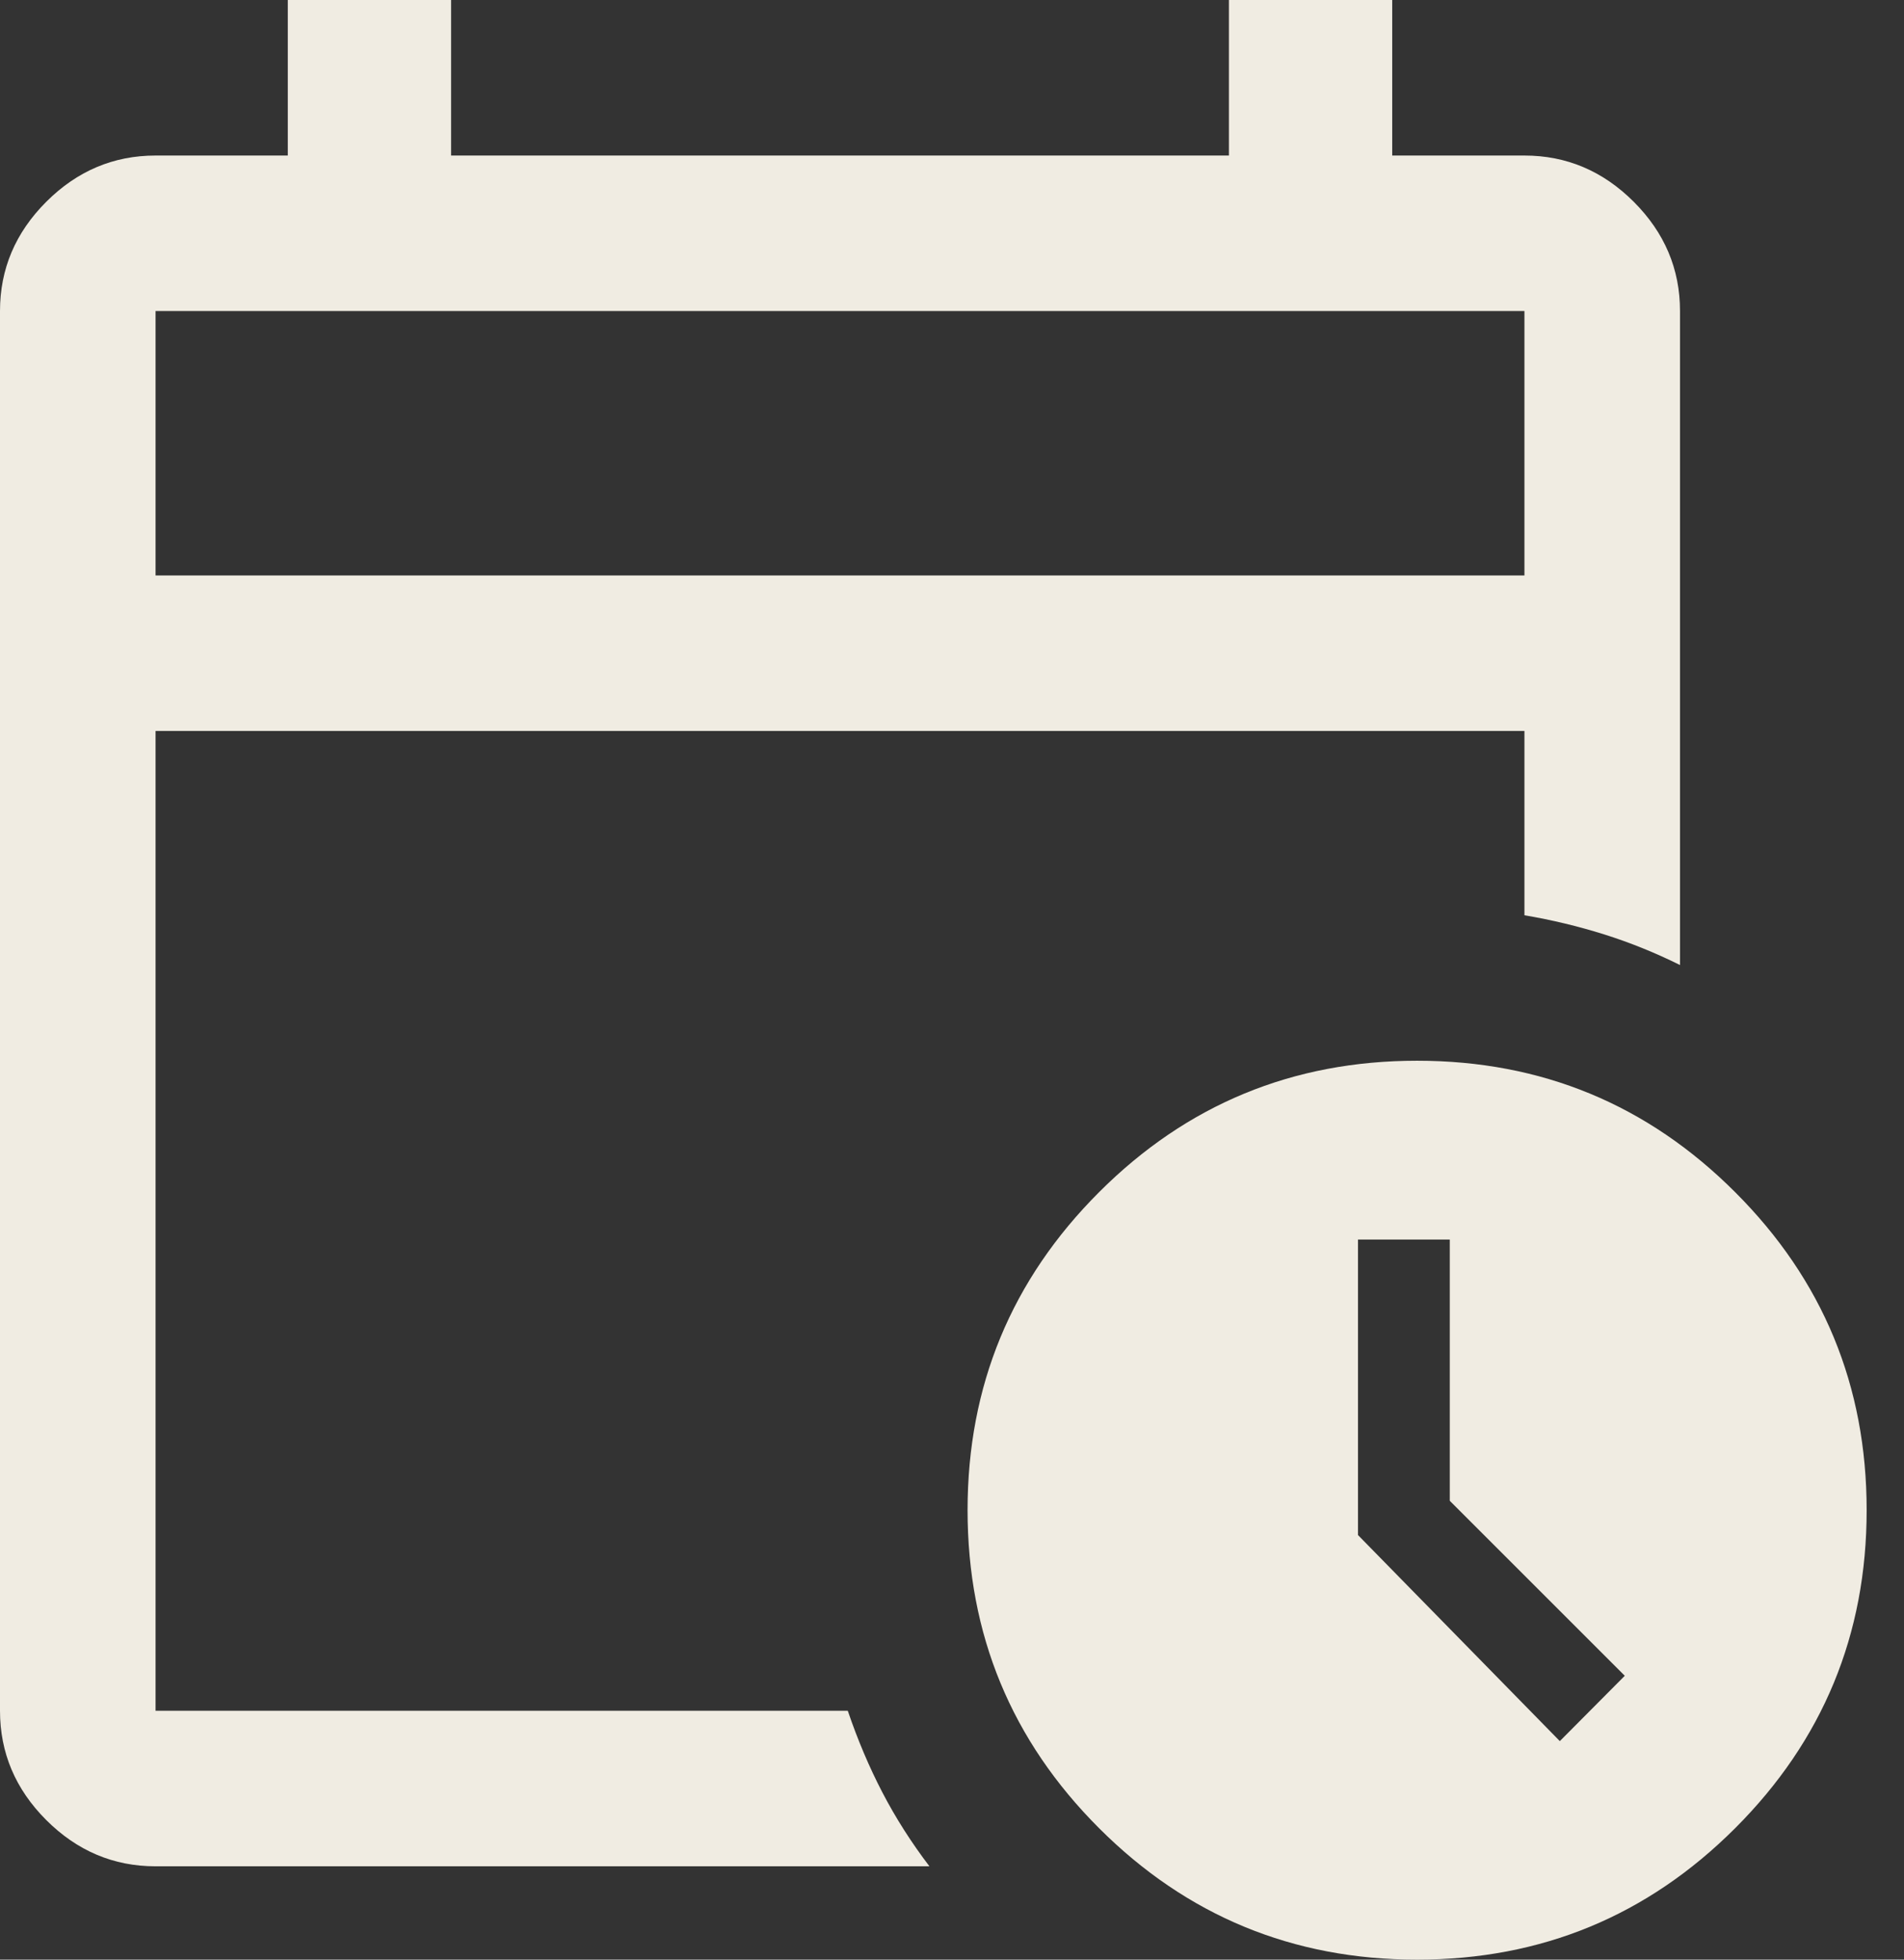 <svg width="34" height="35" viewBox="0 0 34 35" fill="none" xmlns="http://www.w3.org/2000/svg">
<rect x="0" y="0" width="34" height="35" fill="#333333" stroke="none"/>
<path d="M2.778 10.278H27.222V5.555H2.778V10.278ZM2.778 33.333C2.028 33.333 1.377 33.058 0.826 32.507C0.275 31.956 0 31.305 0 30.555V5.555C0 4.805 0.275 4.155 0.826 3.604C1.377 3.053 2.028 2.778 2.778 2.778H5.139V0H8.055V2.778H21.945V0H24.861V2.778H27.222C27.972 2.778 28.623 3.053 29.174 3.604C29.725 4.155 30 4.805 30 5.555V17.236C29.562 17.018 29.112 16.836 28.65 16.69C28.189 16.545 27.713 16.43 27.222 16.347V13.055H2.778V30.555H15.139C15.315 31.074 15.521 31.56 15.757 32.014C15.993 32.468 16.273 32.907 16.597 33.333H2.778ZM25.305 35C23.085 35 21.191 34.217 19.626 32.652C18.061 31.087 17.278 29.193 17.278 26.972C17.278 24.751 18.061 22.858 19.626 21.293C21.191 19.727 23.085 18.945 25.305 18.945C27.526 18.945 29.42 19.727 30.985 21.293C32.551 22.858 33.333 24.751 33.333 26.972C33.333 29.193 32.551 31.087 30.985 32.652C29.42 34.217 27.526 35 25.305 35ZM27.854 31.097L29.014 29.93L25.889 26.805V22.139H24.25V27.417L27.854 31.097Z" fill="#F0ECE2"/>
</svg>

